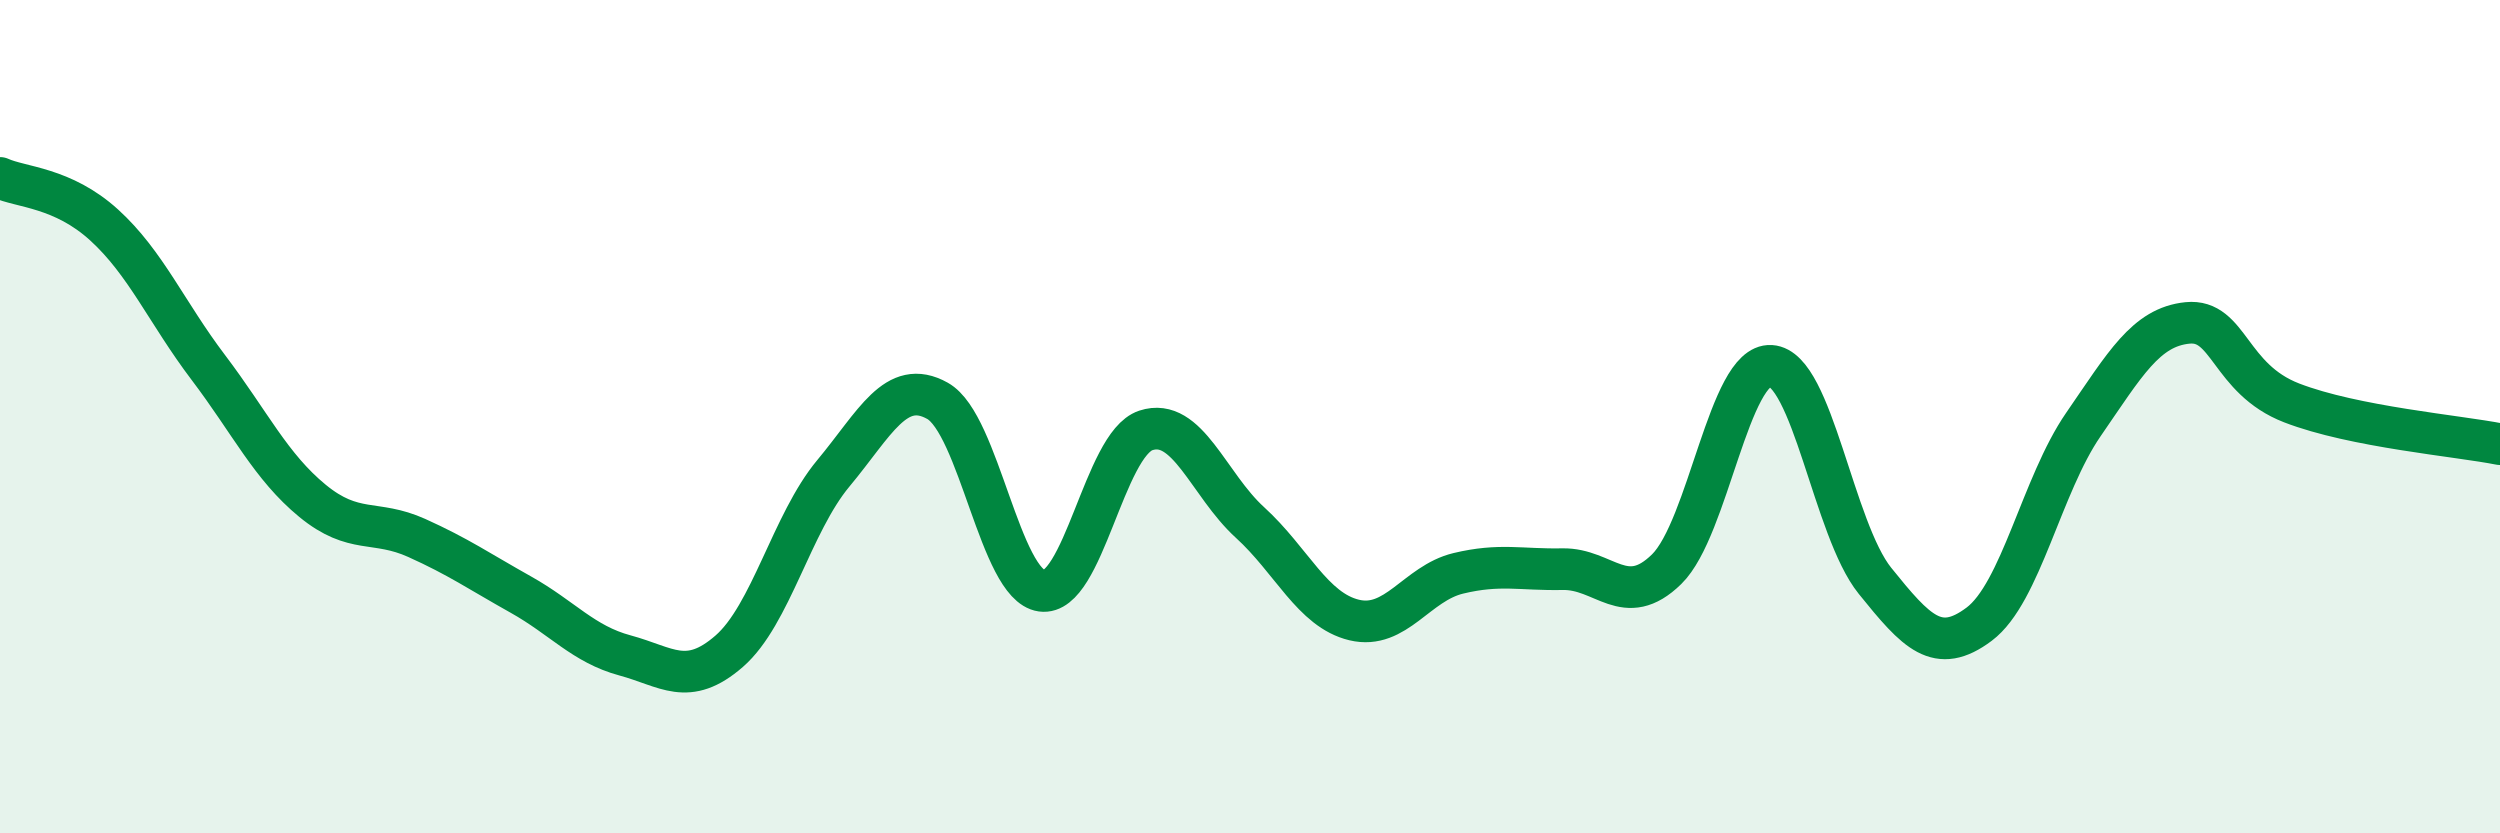 
    <svg width="60" height="20" viewBox="0 0 60 20" xmlns="http://www.w3.org/2000/svg">
      <path
        d="M 0,4.27 C 0.5,4.5 1.5,4.49 2.5,5.4 C 3.5,6.31 4,7.5 5,8.82 C 6,10.14 6.5,11.2 7.5,12.02 C 8.5,12.84 9,12.46 10,12.91 C 11,13.36 11.5,13.71 12.5,14.27 C 13.5,14.83 14,15.46 15,15.73 C 16,16 16.5,16.5 17.5,15.63 C 18.5,14.76 19,12.56 20,11.36 C 21,10.16 21.5,9.06 22.5,9.62 C 23.5,10.18 24,14.04 25,14.18 C 26,14.32 26.5,10.66 27.5,10.33 C 28.5,10 29,11.63 30,12.54 C 31,13.45 31.5,14.64 32.5,14.88 C 33.5,15.12 34,14 35,13.76 C 36,13.52 36.5,13.68 37.5,13.66 C 38.5,13.64 39,14.64 40,13.66 C 41,12.68 41.5,8.72 42.5,8.78 C 43.5,8.84 44,12.7 45,13.94 C 46,15.18 46.5,15.73 47.5,14.98 C 48.5,14.23 49,11.64 50,10.19 C 51,8.74 51.5,7.85 52.5,7.75 C 53.5,7.65 53.5,9.09 55,9.67 C 56.5,10.25 59,10.46 60,10.66L60 20L0 20Z"
        fill="#008740"
        opacity="0.1"
        stroke-linecap="round"
        stroke-linejoin="round"
      />
      <path
        d="M 0,4.27 C 0.5,4.5 1.5,4.49 2.5,5.4 C 3.5,6.31 4,7.5 5,8.82 C 6,10.14 6.5,11.2 7.5,12.02 C 8.5,12.84 9,12.46 10,12.91 C 11,13.36 11.5,13.71 12.5,14.27 C 13.5,14.83 14,15.46 15,15.73 C 16,16 16.5,16.5 17.5,15.63 C 18.5,14.76 19,12.56 20,11.36 C 21,10.16 21.5,9.06 22.5,9.62 C 23.5,10.18 24,14.04 25,14.18 C 26,14.32 26.5,10.66 27.5,10.33 C 28.5,10 29,11.63 30,12.54 C 31,13.45 31.5,14.64 32.5,14.88 C 33.5,15.12 34,14 35,13.76 C 36,13.52 36.5,13.68 37.5,13.66 C 38.5,13.64 39,14.64 40,13.66 C 41,12.68 41.5,8.72 42.5,8.78 C 43.5,8.84 44,12.7 45,13.94 C 46,15.18 46.5,15.73 47.5,14.98 C 48.5,14.23 49,11.64 50,10.19 C 51,8.74 51.5,7.85 52.5,7.75 C 53.5,7.65 53.5,9.09 55,9.67 C 56.5,10.25 59,10.46 60,10.66"
        stroke="#008740"
        stroke-width="1"
        fill="none"
        stroke-linecap="round"
        stroke-linejoin="round"
      />
    </svg>
  